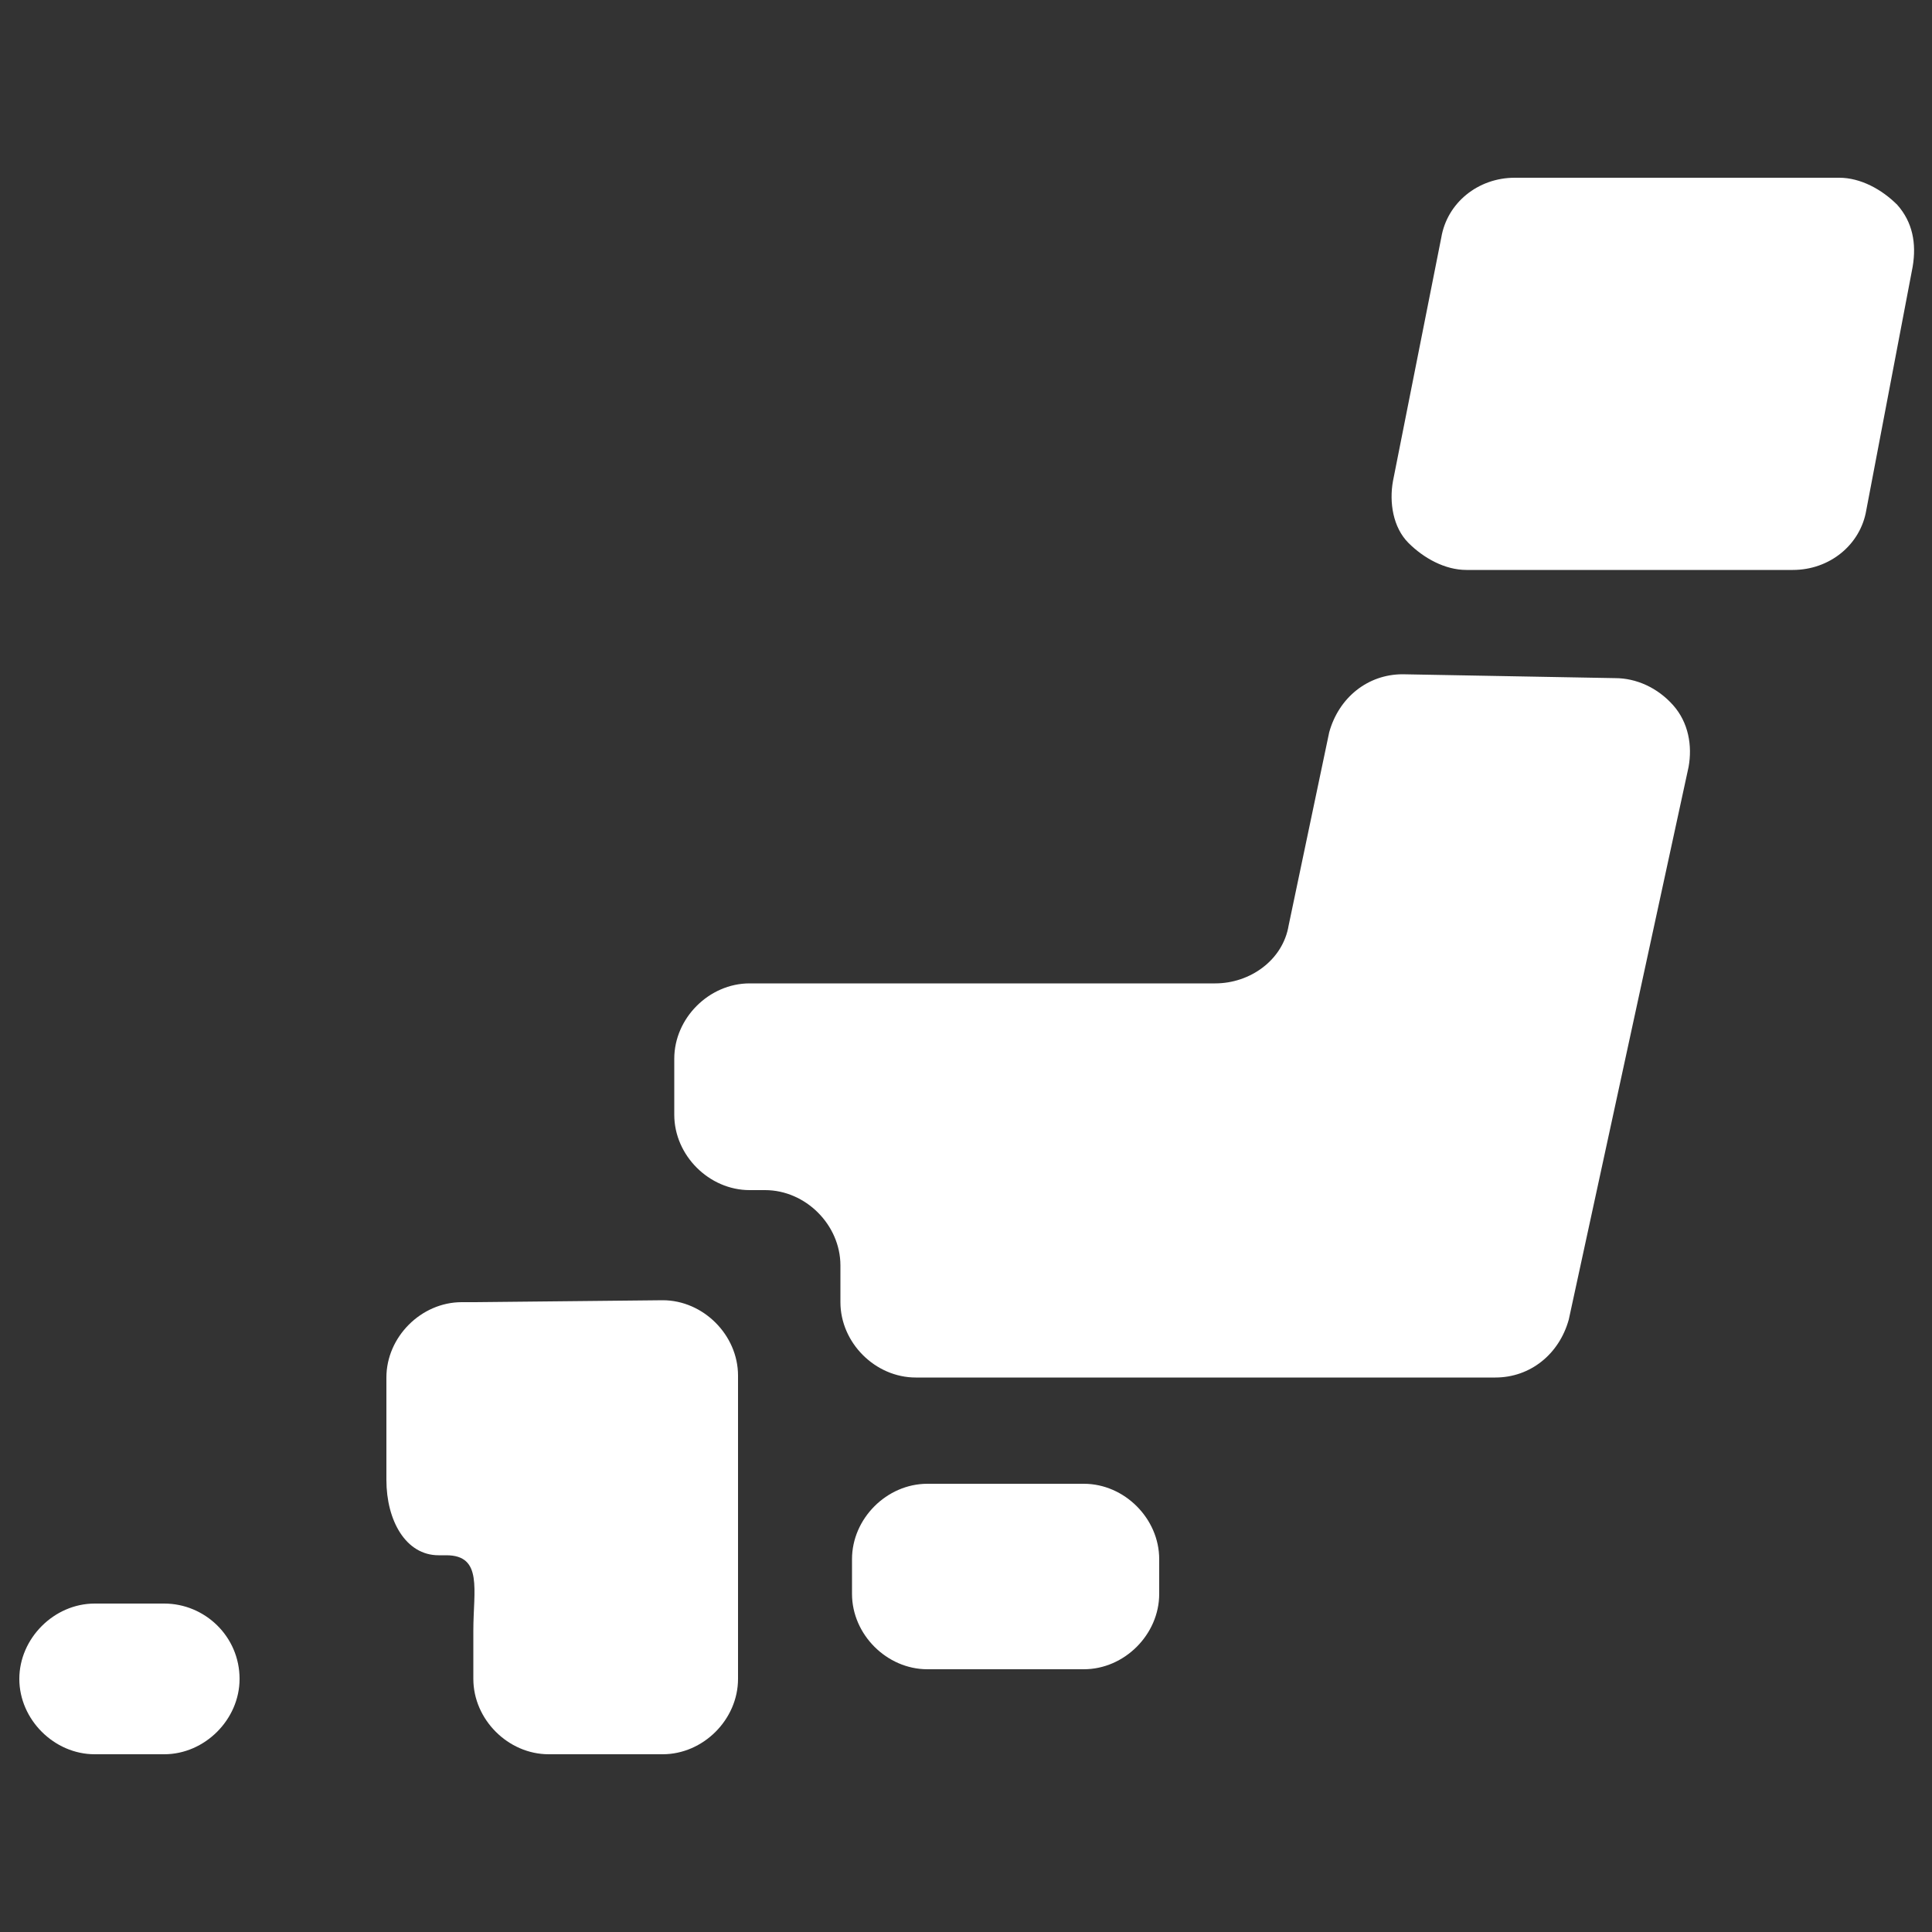 <?xml version="1.0" encoding="utf-8"?>
<!-- Generator: Adobe Illustrator 27.2.0, SVG Export Plug-In . SVG Version: 6.00 Build 0)  -->
<svg version="1.1" id="レイヤー_1" xmlns="http://www.w3.org/2000/svg" xmlns:xlink="http://www.w3.org/1999/xlink" x="0px"
	 y="0px" width="100px" height="100px" viewBox="0 0 100 100" style="enable-background:new 0 0 100 100;" xml:space="preserve">
<rect x="0" y="0" width="100" height="100" fill="#333333" stroke="none"/>
<style type="text/css">
	.st0{fill:#FFFFFF;}
</style>
<path class="st0" d="M60,82.5c0,2.1-1.8,3.9-3.9,3.9H48c-2.1,0-3.9-1.8-3.9-3.9v-1.8c0-2.1,1.8-3.9,3.9-3.9h8.1
	c2.1,0,3.9,1.8,3.9,3.9V82.5z"/>
<path class="st0" d="M12.4,86.9c0,2.1-1.8,3.9-3.9,3.9H4.9C2.8,90.8,1,89,1,86.9l0,0C1,84.8,2.8,83,4.9,83h3.6
	C10.6,83,12.4,84.7,12.4,86.9L12.4,86.9z"/>
<path class="st0" d="M24.6,67.4h-0.7c-2.1,0-3.9,1.8-3.9,3.9v5.3c0,2.1,1,3.9,2.7,3.9h0.4c1.9,0,1.4,1.8,1.4,3.9v2.5
	c0,2.1,1.8,3.9,3.9,3.9h5.9c2.1,0,3.9-1.8,3.9-3.9v-6.5v-9.2c0-2.1-1.8-3.9-3.9-3.9L24.6,67.4L24.6,67.4z"/>
<path class="st0" d="M72.6,34.9c-1.8,0-3.3,1.2-3.8,3l-2.1,10c-0.3,1.8-2,3-3.8,3H38.8c-2.1,0-3.9,1.8-3.9,3.9v2.9
	c0,2.1,1.8,3.9,3.9,3.9h0.8c2.1,0,3.9,1.8,3.9,3.9v1.9c0,2.1,1.8,3.9,3.9,3.9h30c1.8,0,3.3-1.2,3.8-3l6.2-28.6
	c0.2-1.1,0-2.3-0.8-3.2c-0.8-0.9-1.9-1.4-3-1.4L72.6,34.9L72.6,34.9z"/>
<path class="st0" d="M96.6,26.4c-0.3,1.8-1.9,3.1-3.8,3.1H75.9c-1.1,0-2.2-0.6-3-1.4s-1-2.1-0.8-3.2l2.5-12.6
	c0.3-1.8,1.9-3.1,3.8-3.1h16.8c1.1,0,2.2,0.6,3,1.4c0.8,0.9,1,2,0.8,3.2L96.6,26.4z"/>
</svg>
